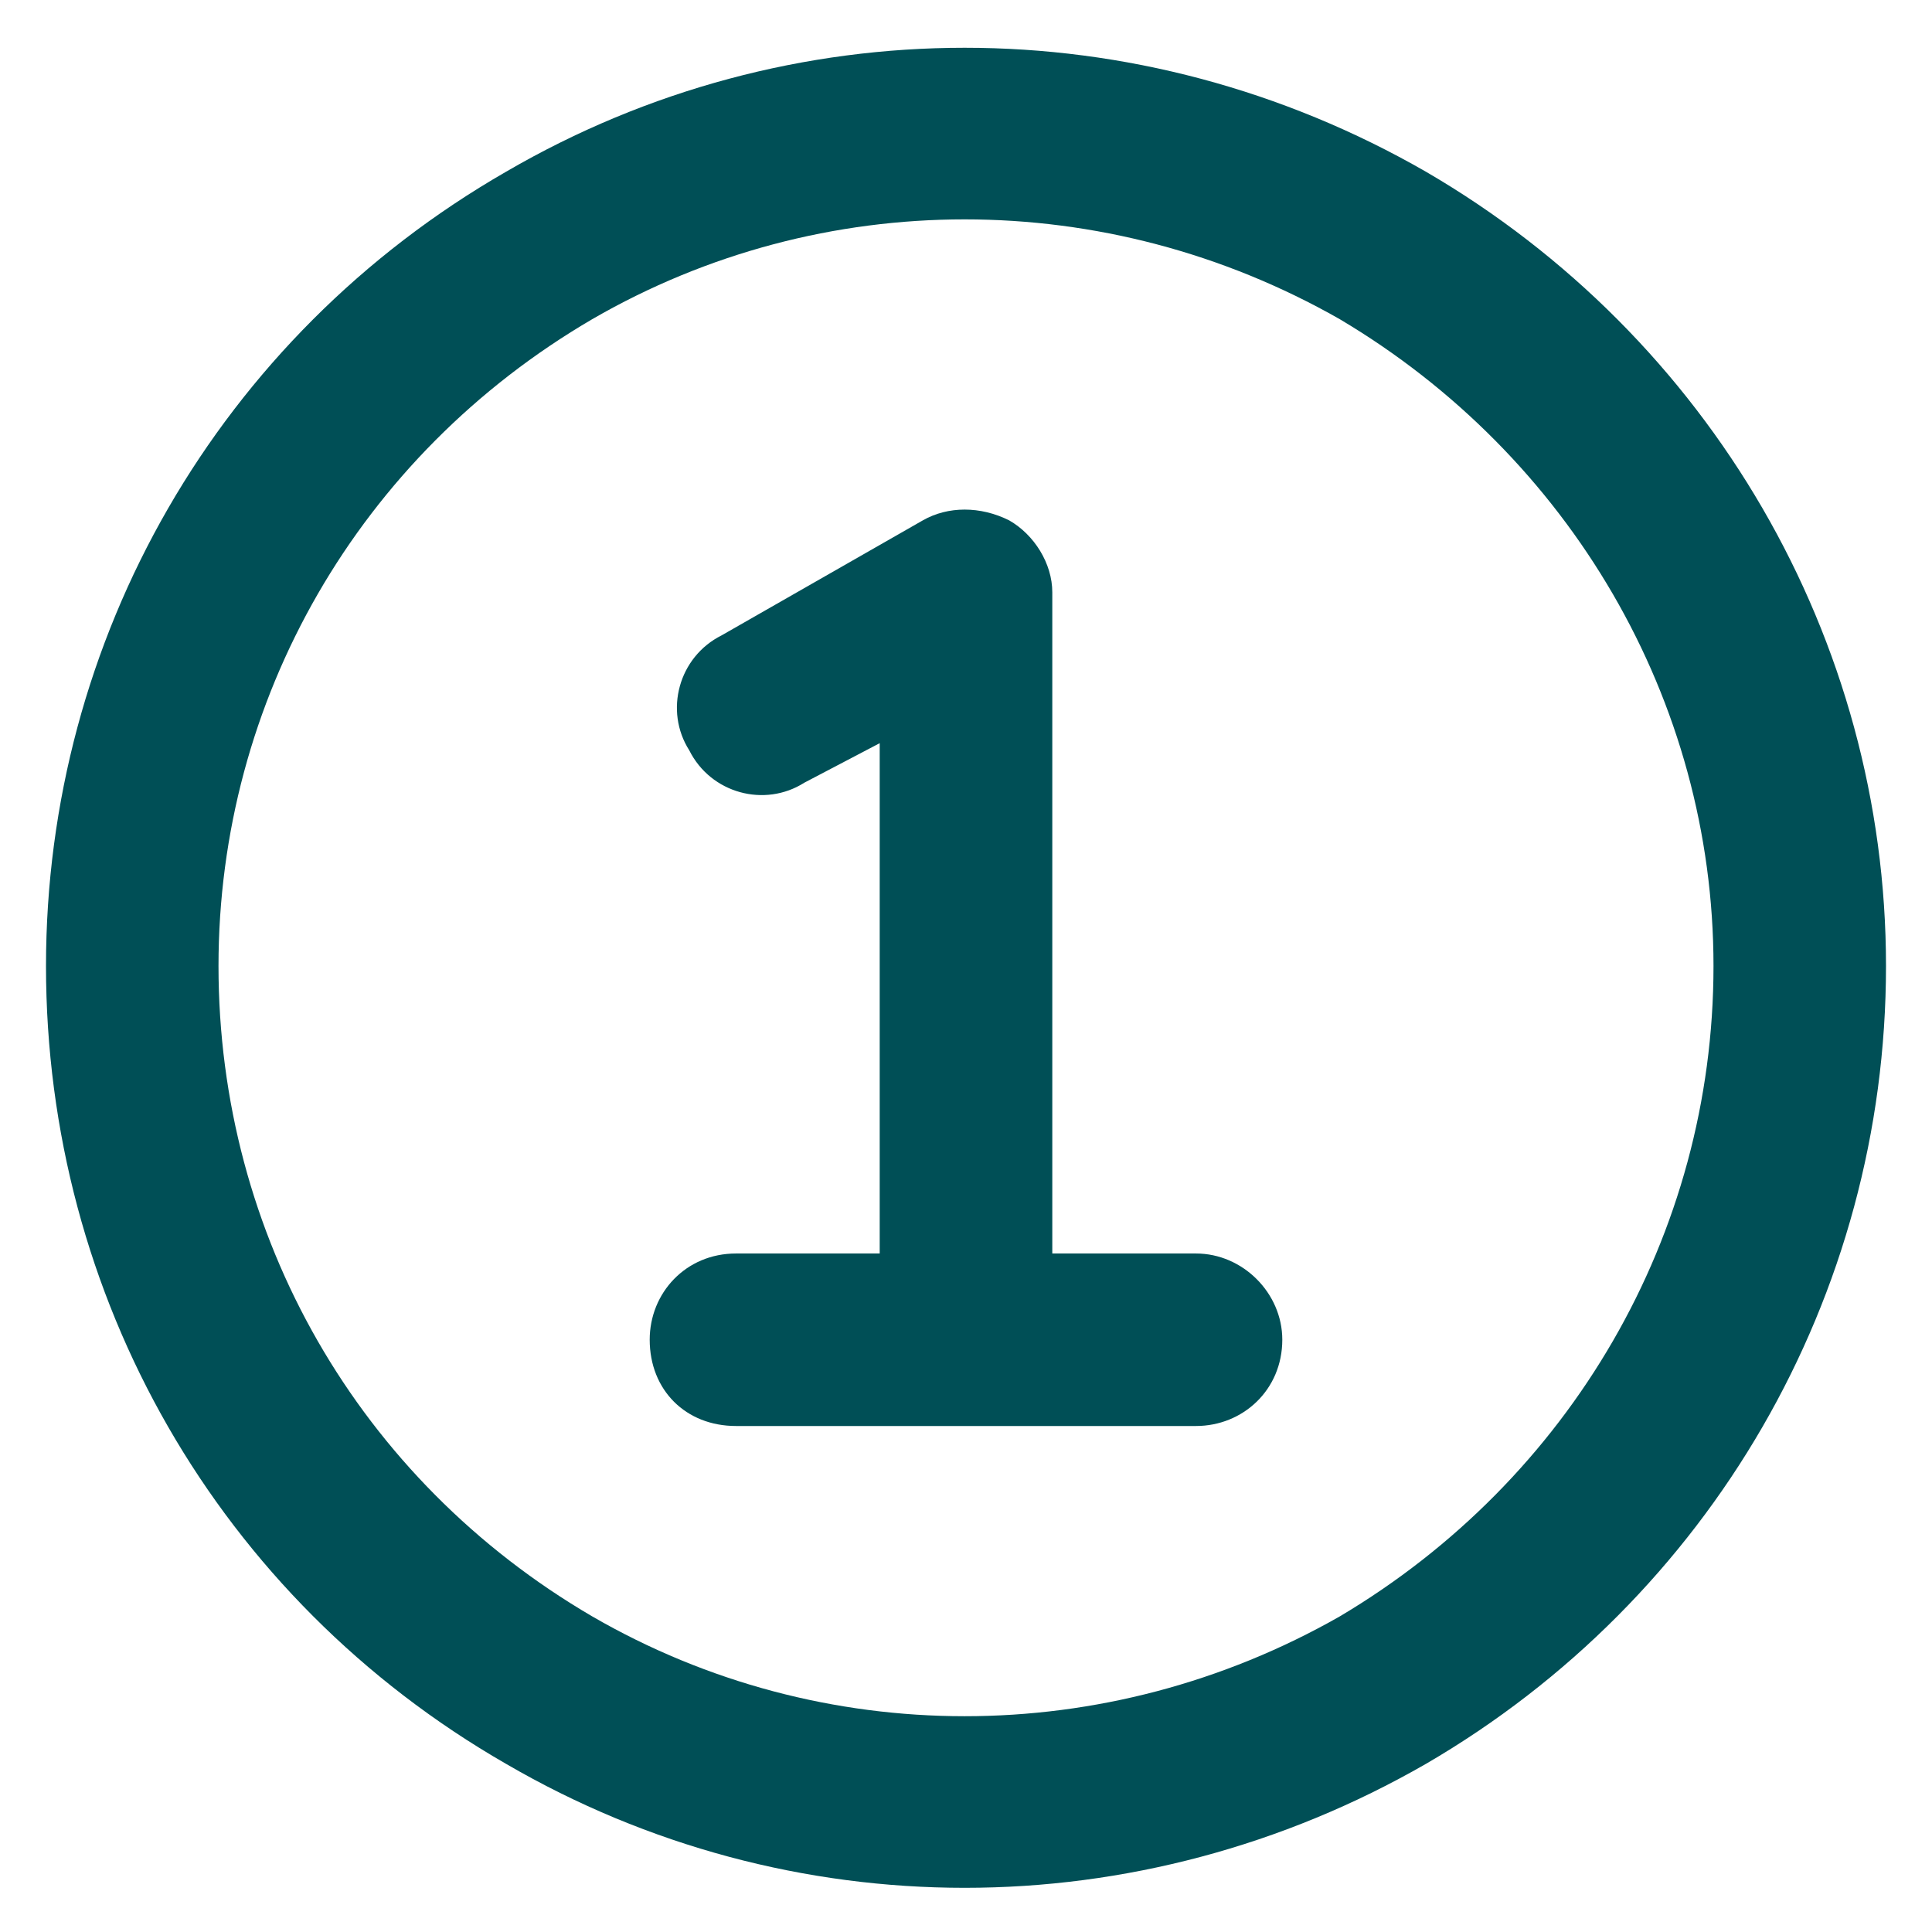 <svg width="21" height="21" viewBox="0 0 21 21" fill="none" xmlns="http://www.w3.org/2000/svg">
<path d="M18.625 10.5C18.625 7.609 17.062 4.953 14.562 3.469C12.023 2.023 8.938 2.023 6.438 3.469C3.898 4.953 2.375 7.609 2.375 10.5C2.375 13.43 3.898 16.086 6.438 17.57C8.938 19.016 12.023 19.016 14.562 17.57C17.062 16.086 18.625 13.43 18.625 10.5ZM0.5 10.5C0.5 6.945 2.375 3.664 5.5 1.867C8.586 0.07 12.375 0.07 15.5 1.867C18.586 3.664 20.5 6.945 20.5 10.5C20.5 14.094 18.586 17.375 15.5 19.172C12.375 20.969 8.586 20.969 5.5 19.172C2.375 17.375 0.5 14.094 0.5 10.5ZM10.969 5.656C11.242 5.812 11.438 6.125 11.438 6.438V13.625H13C13.508 13.625 13.938 14.055 13.938 14.562C13.938 15.109 13.508 15.5 13 15.5H10.5H8C7.453 15.5 7.062 15.109 7.062 14.562C7.062 14.055 7.453 13.625 8 13.625H9.562V8.078L8.742 8.508C8.312 8.781 7.727 8.625 7.492 8.156C7.219 7.727 7.375 7.141 7.844 6.906L10.031 5.656C10.305 5.5 10.656 5.5 10.969 5.656Z" fill="#004F56"/>
</svg>
